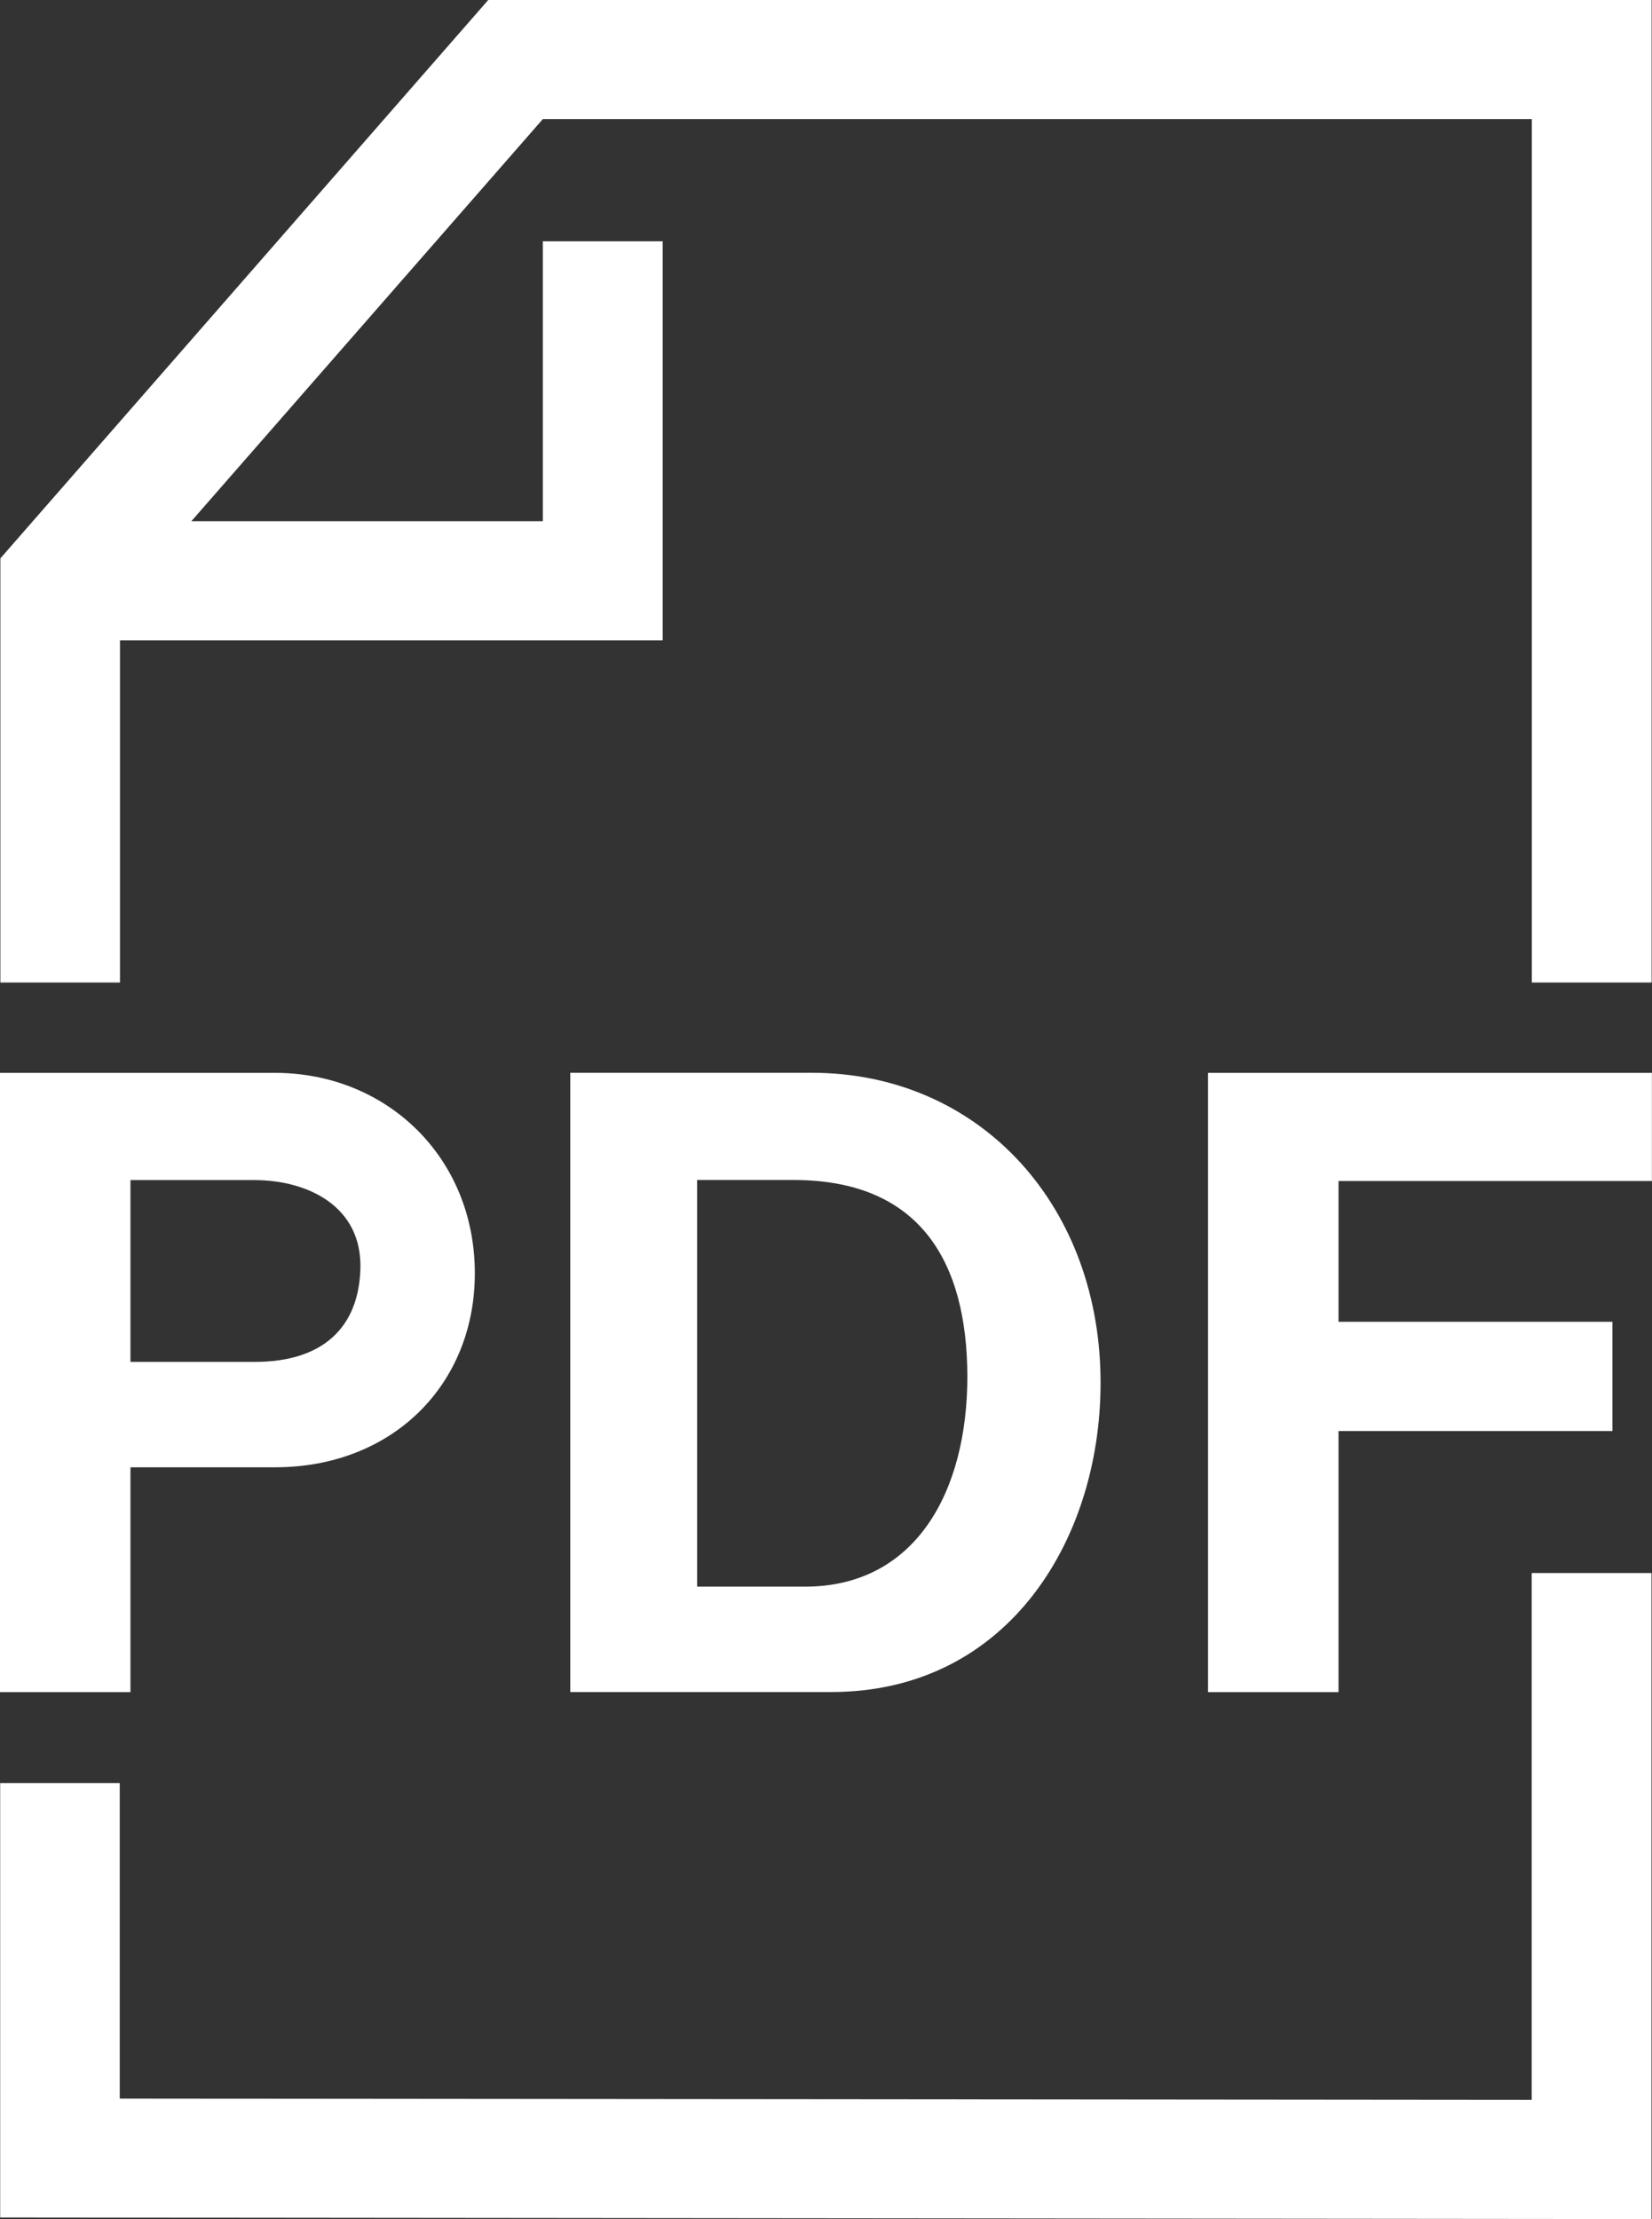 <svg width="35" height="47" viewBox="0 0 35 47" fill="none" xmlns="http://www.w3.org/2000/svg">
<rect x="0" y="0" width="35" height="47" fill="#333333" stroke="none"/>
<path d="M2.764 24.994H5.392C6.496 24.994 7.684 25.534 7.635 26.891C7.592 28.11 6.85 28.845 5.392 28.845H2.764V24.994ZM0 22.723V35.839H2.764V31.077H5.827C8.311 31.077 10.06 29.331 10.06 26.968C10.06 24.5 8.179 22.723 5.827 22.723L0 22.723Z" fill="white"/>
<path d="M14.769 24.992H16.812C19.492 24.992 20.486 26.722 20.495 29.14C20.498 31.604 19.39 33.605 17.055 33.605H14.769L14.769 24.992ZM12.082 22.721V35.837H17.61C21.396 35.837 23.375 32.528 23.316 29.14C23.251 25.451 20.704 22.721 17.195 22.721L12.082 22.721Z" fill="white"/>
<path d="M25.594 22.723V35.839H28.358V30.309H34.162V27.995H28.358V25.013H34.998V22.723L25.594 22.723Z" fill="white"/>
<path fill-rule="evenodd" clip-rule="evenodd" d="M10.344 0L0.008 11.826V20.81H2.542V13.561H14.04V5.11H11.501V11.039H4.054L11.501 2.522H32.454V20.81H34.992V0L10.344 0Z" fill="white"/>
<path fill-rule="evenodd" clip-rule="evenodd" d="M0.004 37.766V46.966L34.989 47V33.316H32.451V44.475L2.537 44.448V37.766L0.004 37.766Z" fill="white"/>
</svg>
